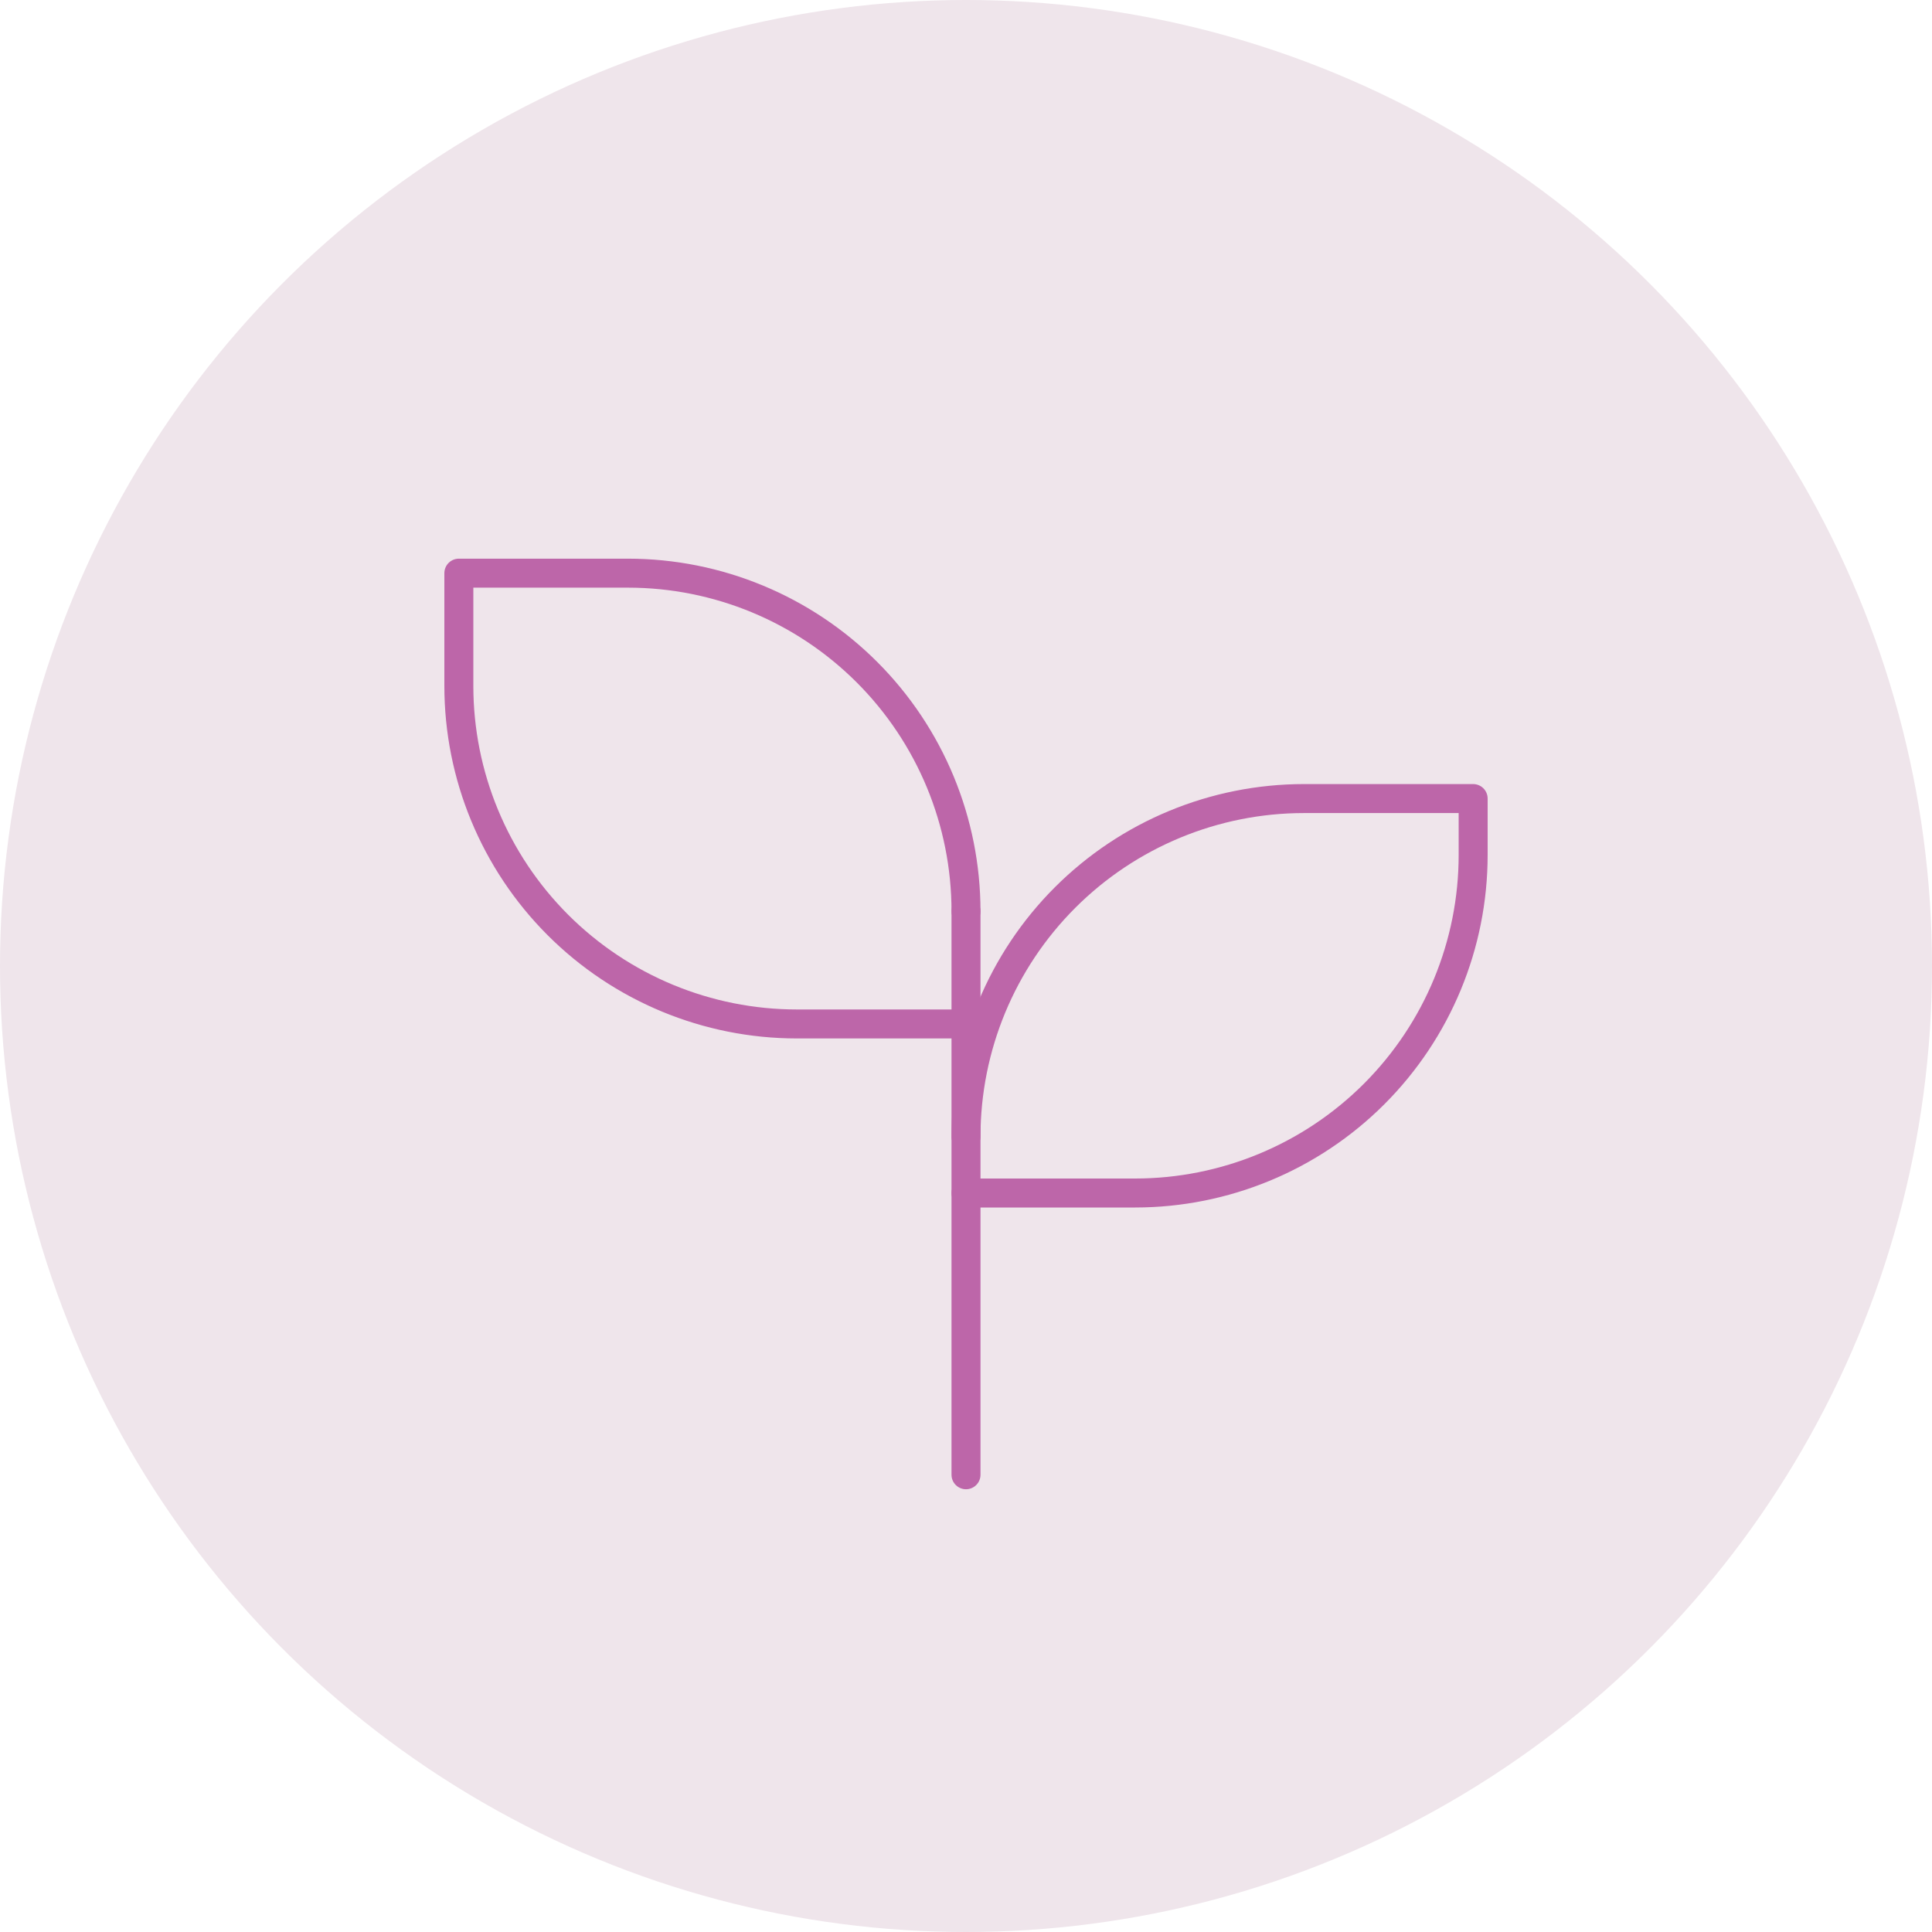 <?xml version="1.0" encoding="UTF-8"?> <svg xmlns="http://www.w3.org/2000/svg" width="200" height="200" viewBox="0 0 200 200" fill="none"> <circle cx="100" cy="100" r="100" fill="#EFE5EB"></circle> <path d="M100 94.333C100 85.051 96.312 76.148 89.749 69.585C83.185 63.021 74.283 59.333 65 59.333H47.5V71C47.5 80.283 51.188 89.185 57.751 95.749C64.315 102.313 73.217 106 82.5 106H100" stroke="#BD66A9" stroke-width="3" stroke-linecap="round" stroke-linejoin="round"></path> <path d="M100 117.667C100 108.384 103.687 99.482 110.251 92.918C116.815 86.354 125.717 82.667 135 82.667H152.5V88.5C152.5 97.782 148.813 106.685 142.249 113.249C135.685 119.812 126.783 123.5 117.5 123.5H100" stroke="#BD66A9" stroke-width="3" stroke-linecap="round" stroke-linejoin="round"></path> <path d="M100 152.667V94.333" stroke="#BD66A9" stroke-width="3" stroke-linecap="round" stroke-linejoin="round"></path> </svg> 